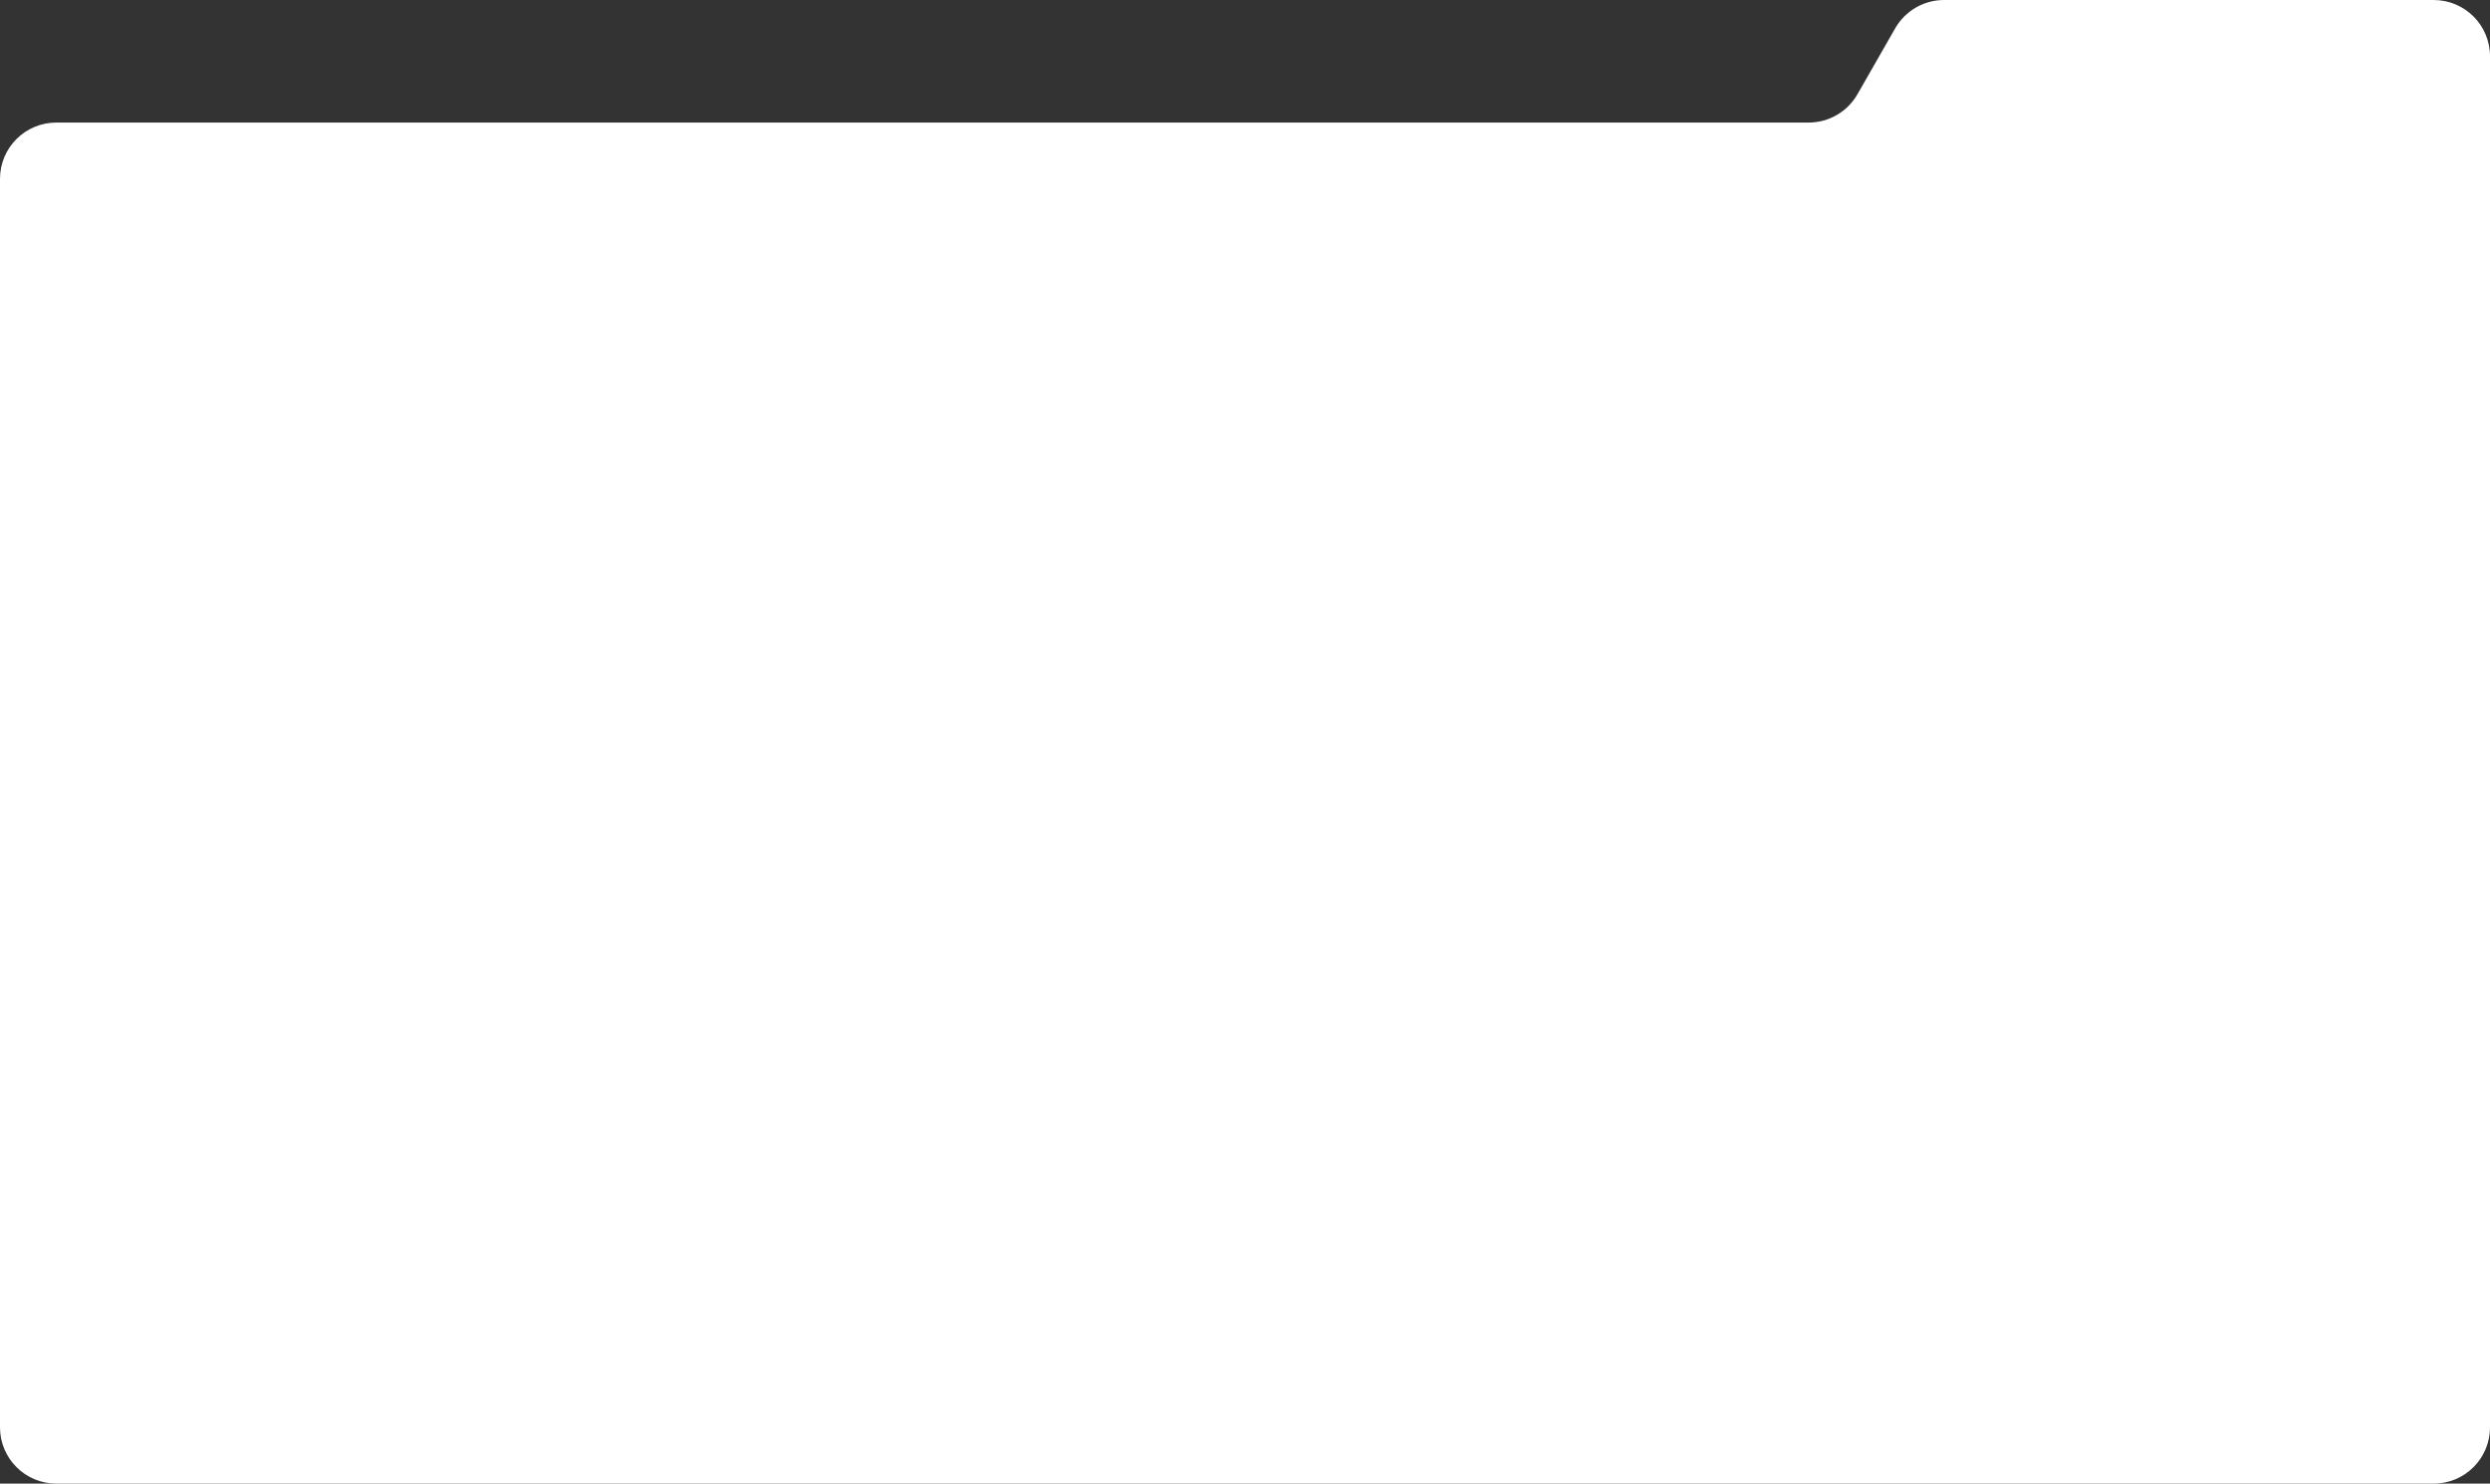 <?xml version="1.0" encoding="UTF-8"?> <svg xmlns="http://www.w3.org/2000/svg" width="1106" height="659" viewBox="0 0 1106 659" fill="none"><rect x="0" y="0" width="1106" height="659" fill="#333333" stroke="none"/><path fill-rule="evenodd" clip-rule="evenodd" d="M1106 25C1106 11.193 1094.81 0 1081 0H863.498C854.533 0 846.255 4.8 841.801 12.58L825.042 41.859C820.588 49.639 812.31 54.439 803.345 54.439H25C11.193 54.439 0 65.632 0 79.439V634C0 647.807 11.193 659 25 659H1081C1094.81 659 1106 647.807 1106 634V71.63V54.439V25Z" fill="white"></path></svg> 